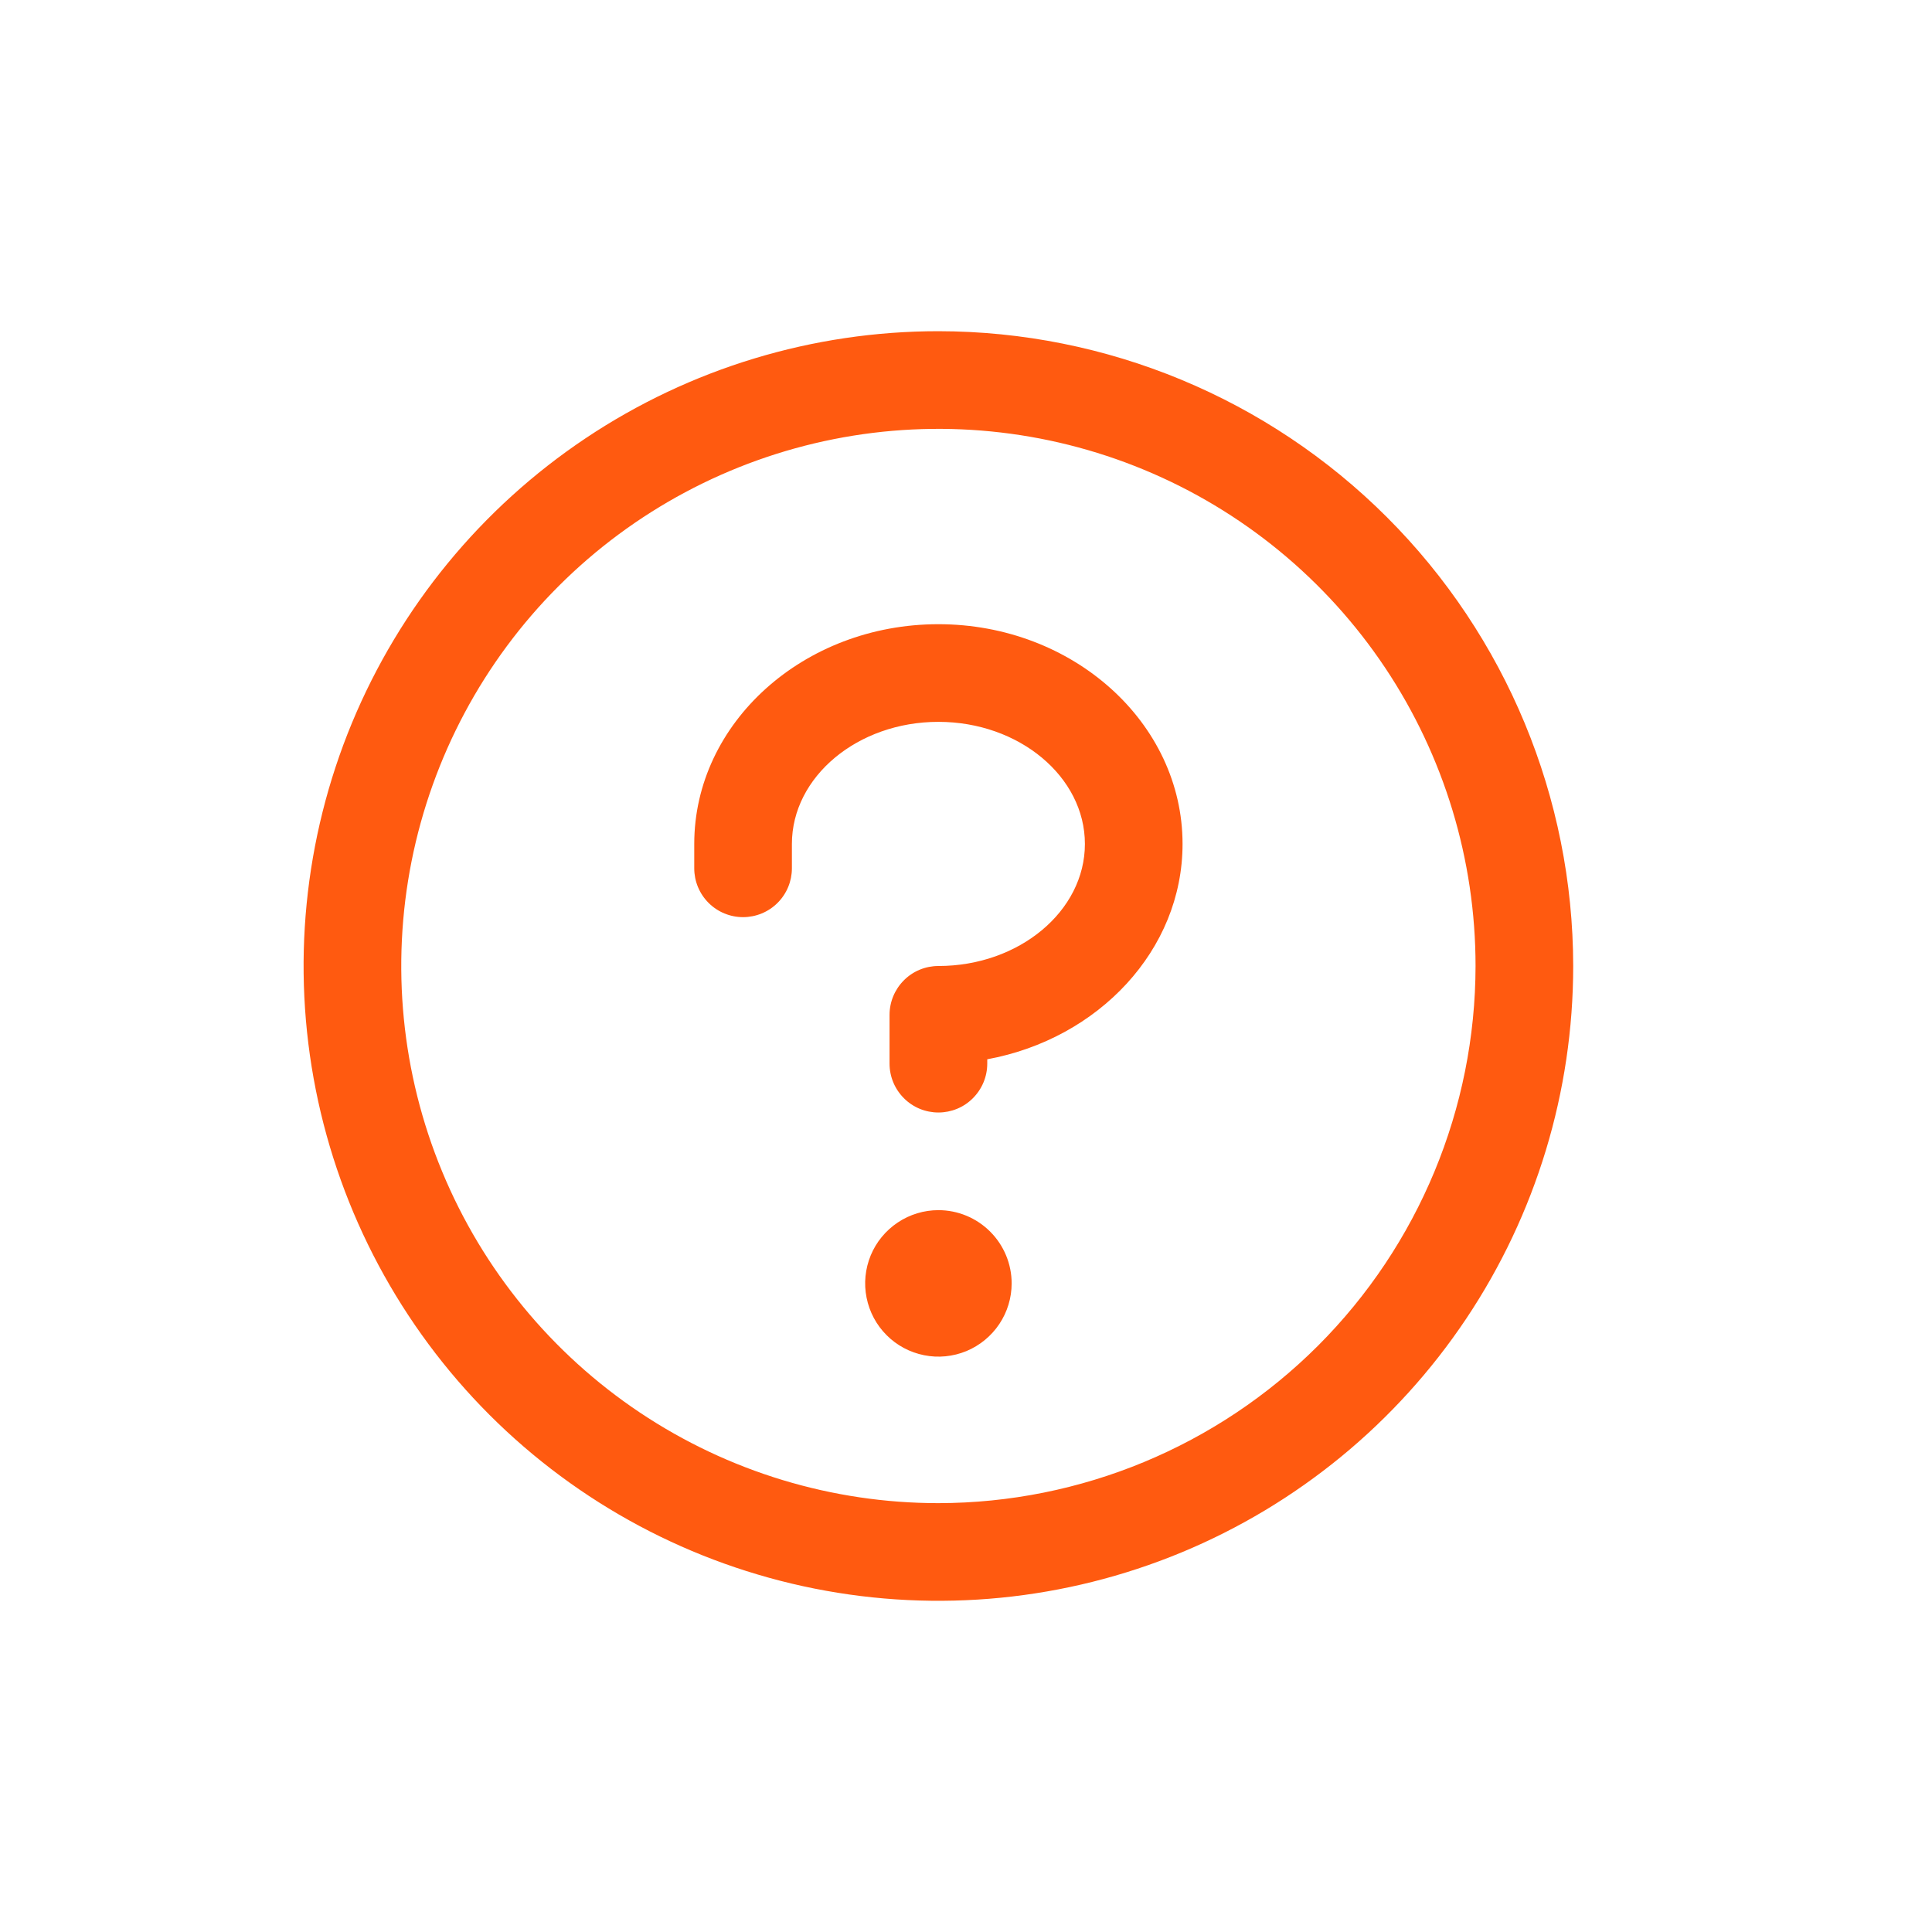 <svg width="35" height="35" viewBox="0 0 35 35" fill="none" xmlns="http://www.w3.org/2000/svg">
<path d="M18.327 23.25C18.327 23.512 18.249 23.769 18.103 23.987C17.957 24.205 17.75 24.375 17.508 24.476C17.265 24.576 16.998 24.603 16.741 24.551C16.484 24.5 16.247 24.374 16.062 24.188C15.876 24.003 15.75 23.766 15.699 23.509C15.647 23.252 15.674 22.985 15.774 22.742C15.874 22.5 16.045 22.293 16.263 22.147C16.481 22.001 16.738 21.923 17 21.923C17.352 21.923 17.689 22.063 17.938 22.312C18.187 22.561 18.327 22.898 18.327 23.25ZM17 11.308C14.561 11.308 12.577 13.094 12.577 15.289V15.731C12.577 15.965 12.67 16.19 12.836 16.356C13.002 16.522 13.227 16.615 13.461 16.615C13.696 16.615 13.921 16.522 14.087 16.356C14.253 16.19 14.346 15.965 14.346 15.731V15.289C14.346 14.072 15.537 13.077 17 13.077C18.463 13.077 19.654 14.072 19.654 15.289C19.654 16.505 18.463 17.5 17 17.5C16.765 17.5 16.54 17.593 16.375 17.759C16.209 17.925 16.115 18.15 16.115 18.385V19.269C16.115 19.504 16.209 19.729 16.375 19.895C16.54 20.061 16.765 20.154 17 20.154C17.235 20.154 17.46 20.061 17.625 19.895C17.791 19.729 17.885 19.504 17.885 19.269V19.19C19.901 18.819 21.423 17.21 21.423 15.289C21.423 13.094 19.439 11.308 17 11.308ZM28.5 17.5C28.5 19.774 27.826 21.998 26.562 23.889C25.298 25.78 23.502 27.254 21.401 28.125C19.299 28.995 16.987 29.223 14.757 28.779C12.526 28.335 10.477 27.24 8.868 25.632C7.26 24.023 6.165 21.974 5.721 19.744C5.277 17.513 5.505 15.2 6.375 13.099C7.246 10.998 8.72 9.202 10.611 7.938C12.502 6.674 14.726 6 17 6C20.049 6.003 22.972 7.216 25.128 9.372C27.284 11.528 28.497 14.451 28.5 17.5ZM26.731 17.5C26.731 15.575 26.16 13.694 25.091 12.094C24.022 10.494 22.502 9.246 20.724 8.51C18.946 7.773 16.989 7.581 15.102 7.956C13.214 8.332 11.48 9.258 10.119 10.619C8.758 11.98 7.832 13.714 7.456 15.602C7.081 17.489 7.273 19.446 8.01 21.224C8.746 23.002 9.994 24.522 11.594 25.591C13.194 26.66 15.075 27.231 17 27.231C19.58 27.228 22.053 26.202 23.878 24.378C25.702 22.553 26.728 20.08 26.731 17.5Z" fill="#FF5A10"/>
</svg>
